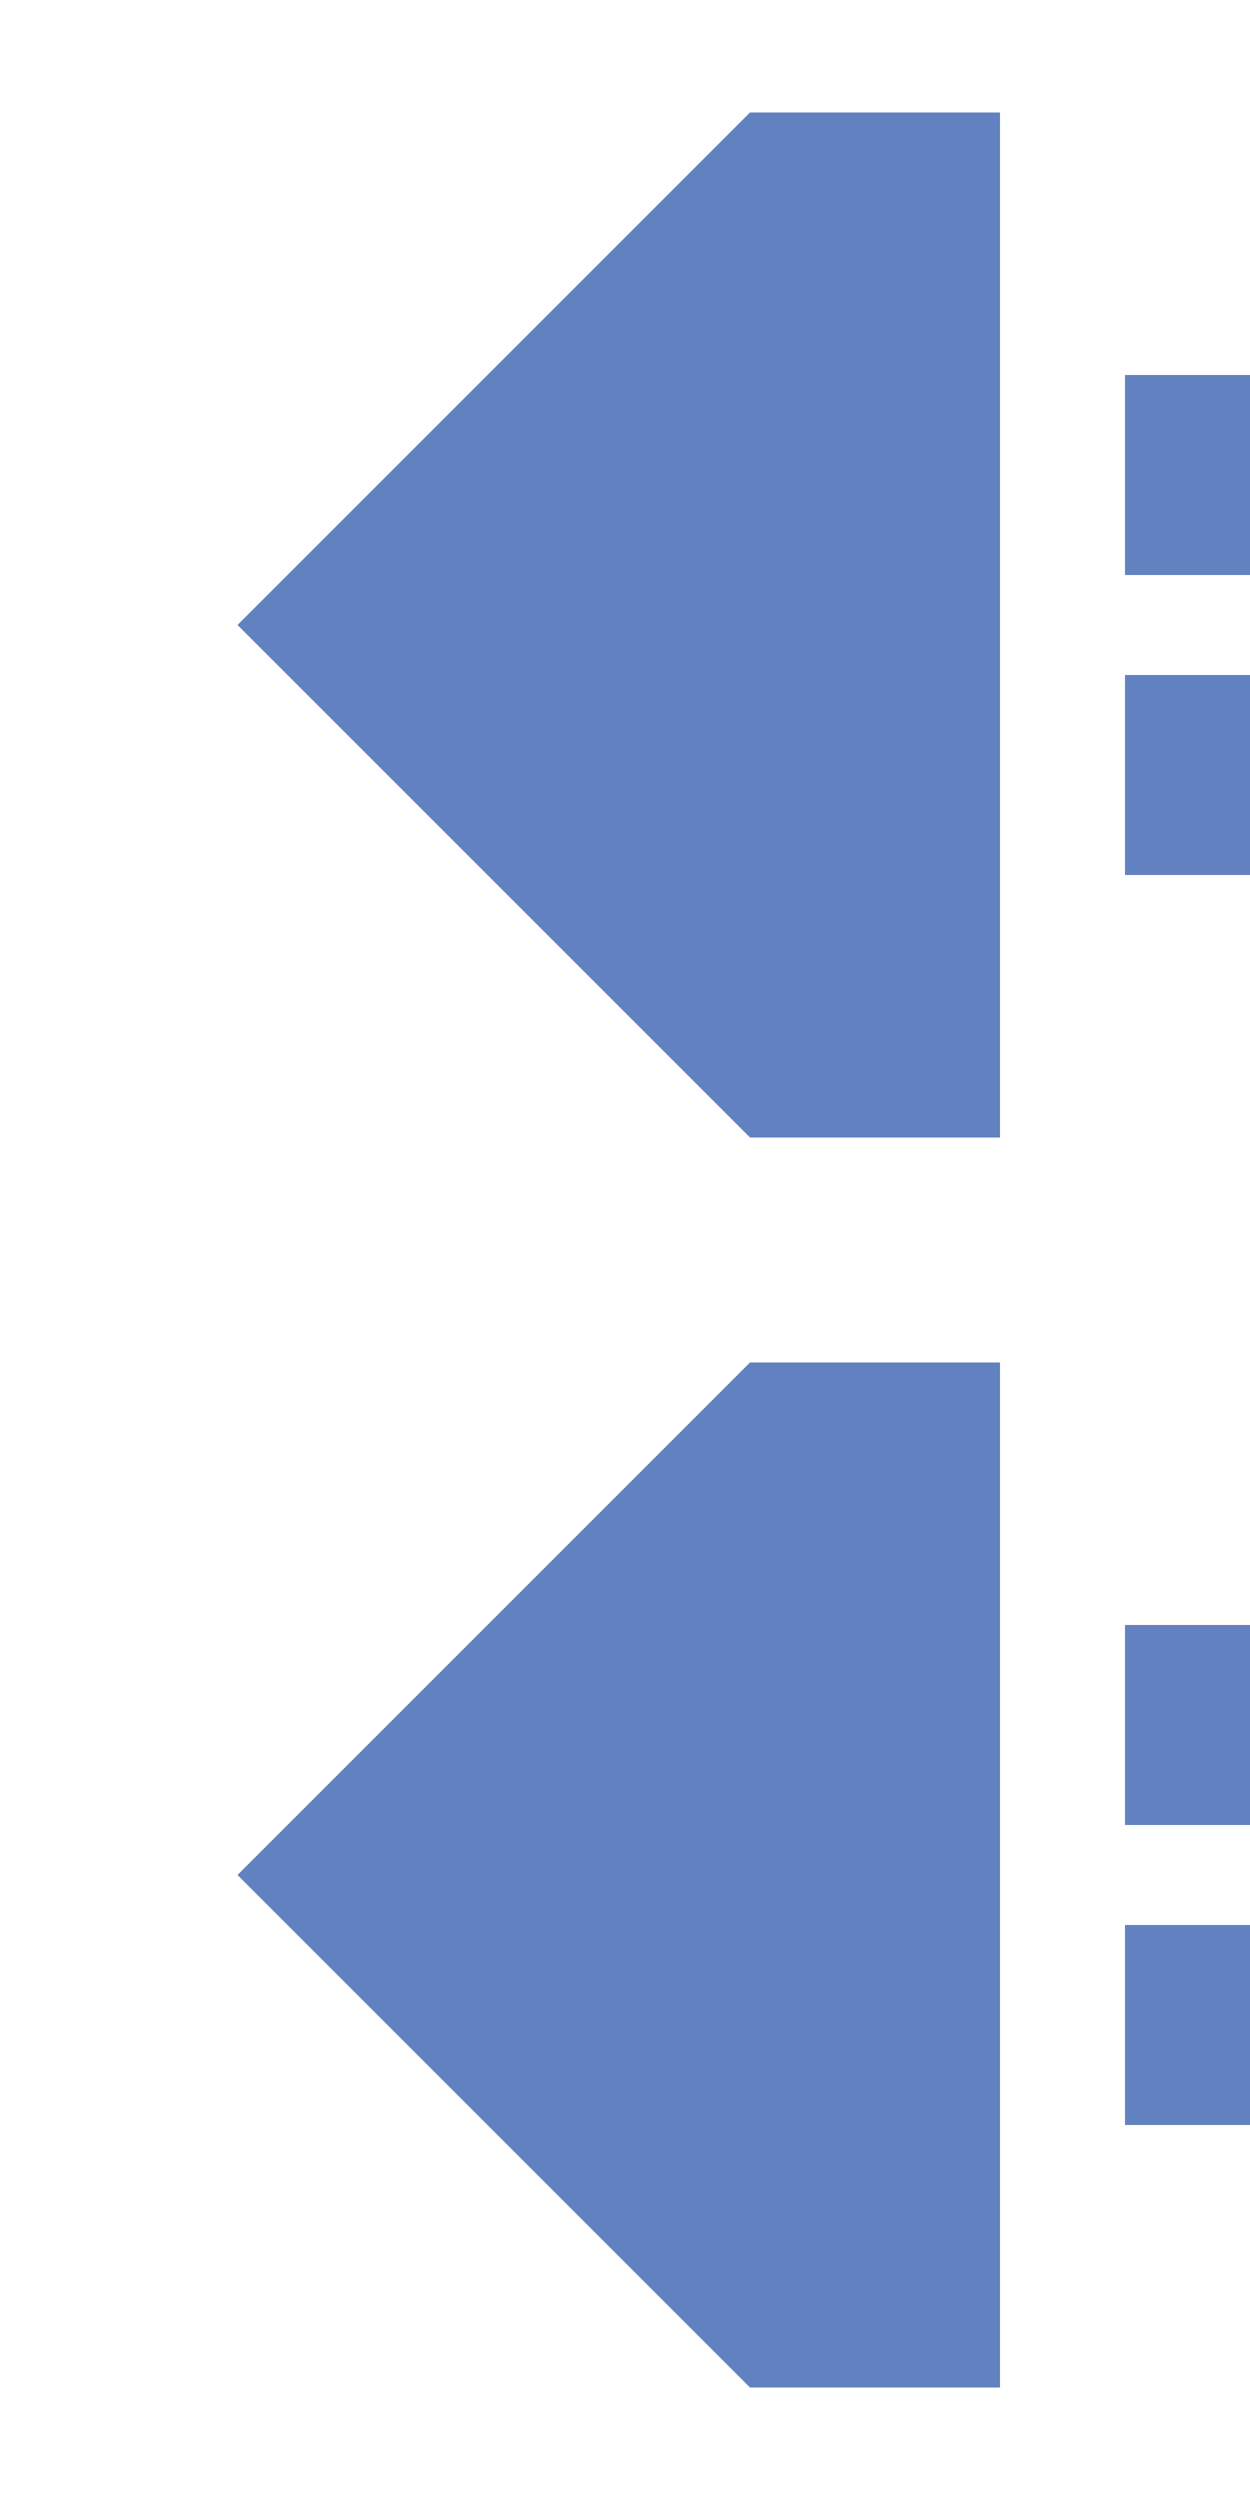 <?xml version="1.0" encoding="UTF-8"?>
<svg xmlns="http://www.w3.org/2000/svg" width="250" height="500">
 <title>uextdvCONTgq</title>
 <path stroke="#6281C0" d="M 250,95 H 225 m 0,60 h 25 m 0,190 H 225 m 0,60 h 25" stroke-width="40"/>
 <path fill="#6281C0" d="M 150,22.5 h 50 v 205 H 150 L 47.5,125 M 150,272.5 h 50 v 205 H 150 L 47.5,375"/>
</svg>